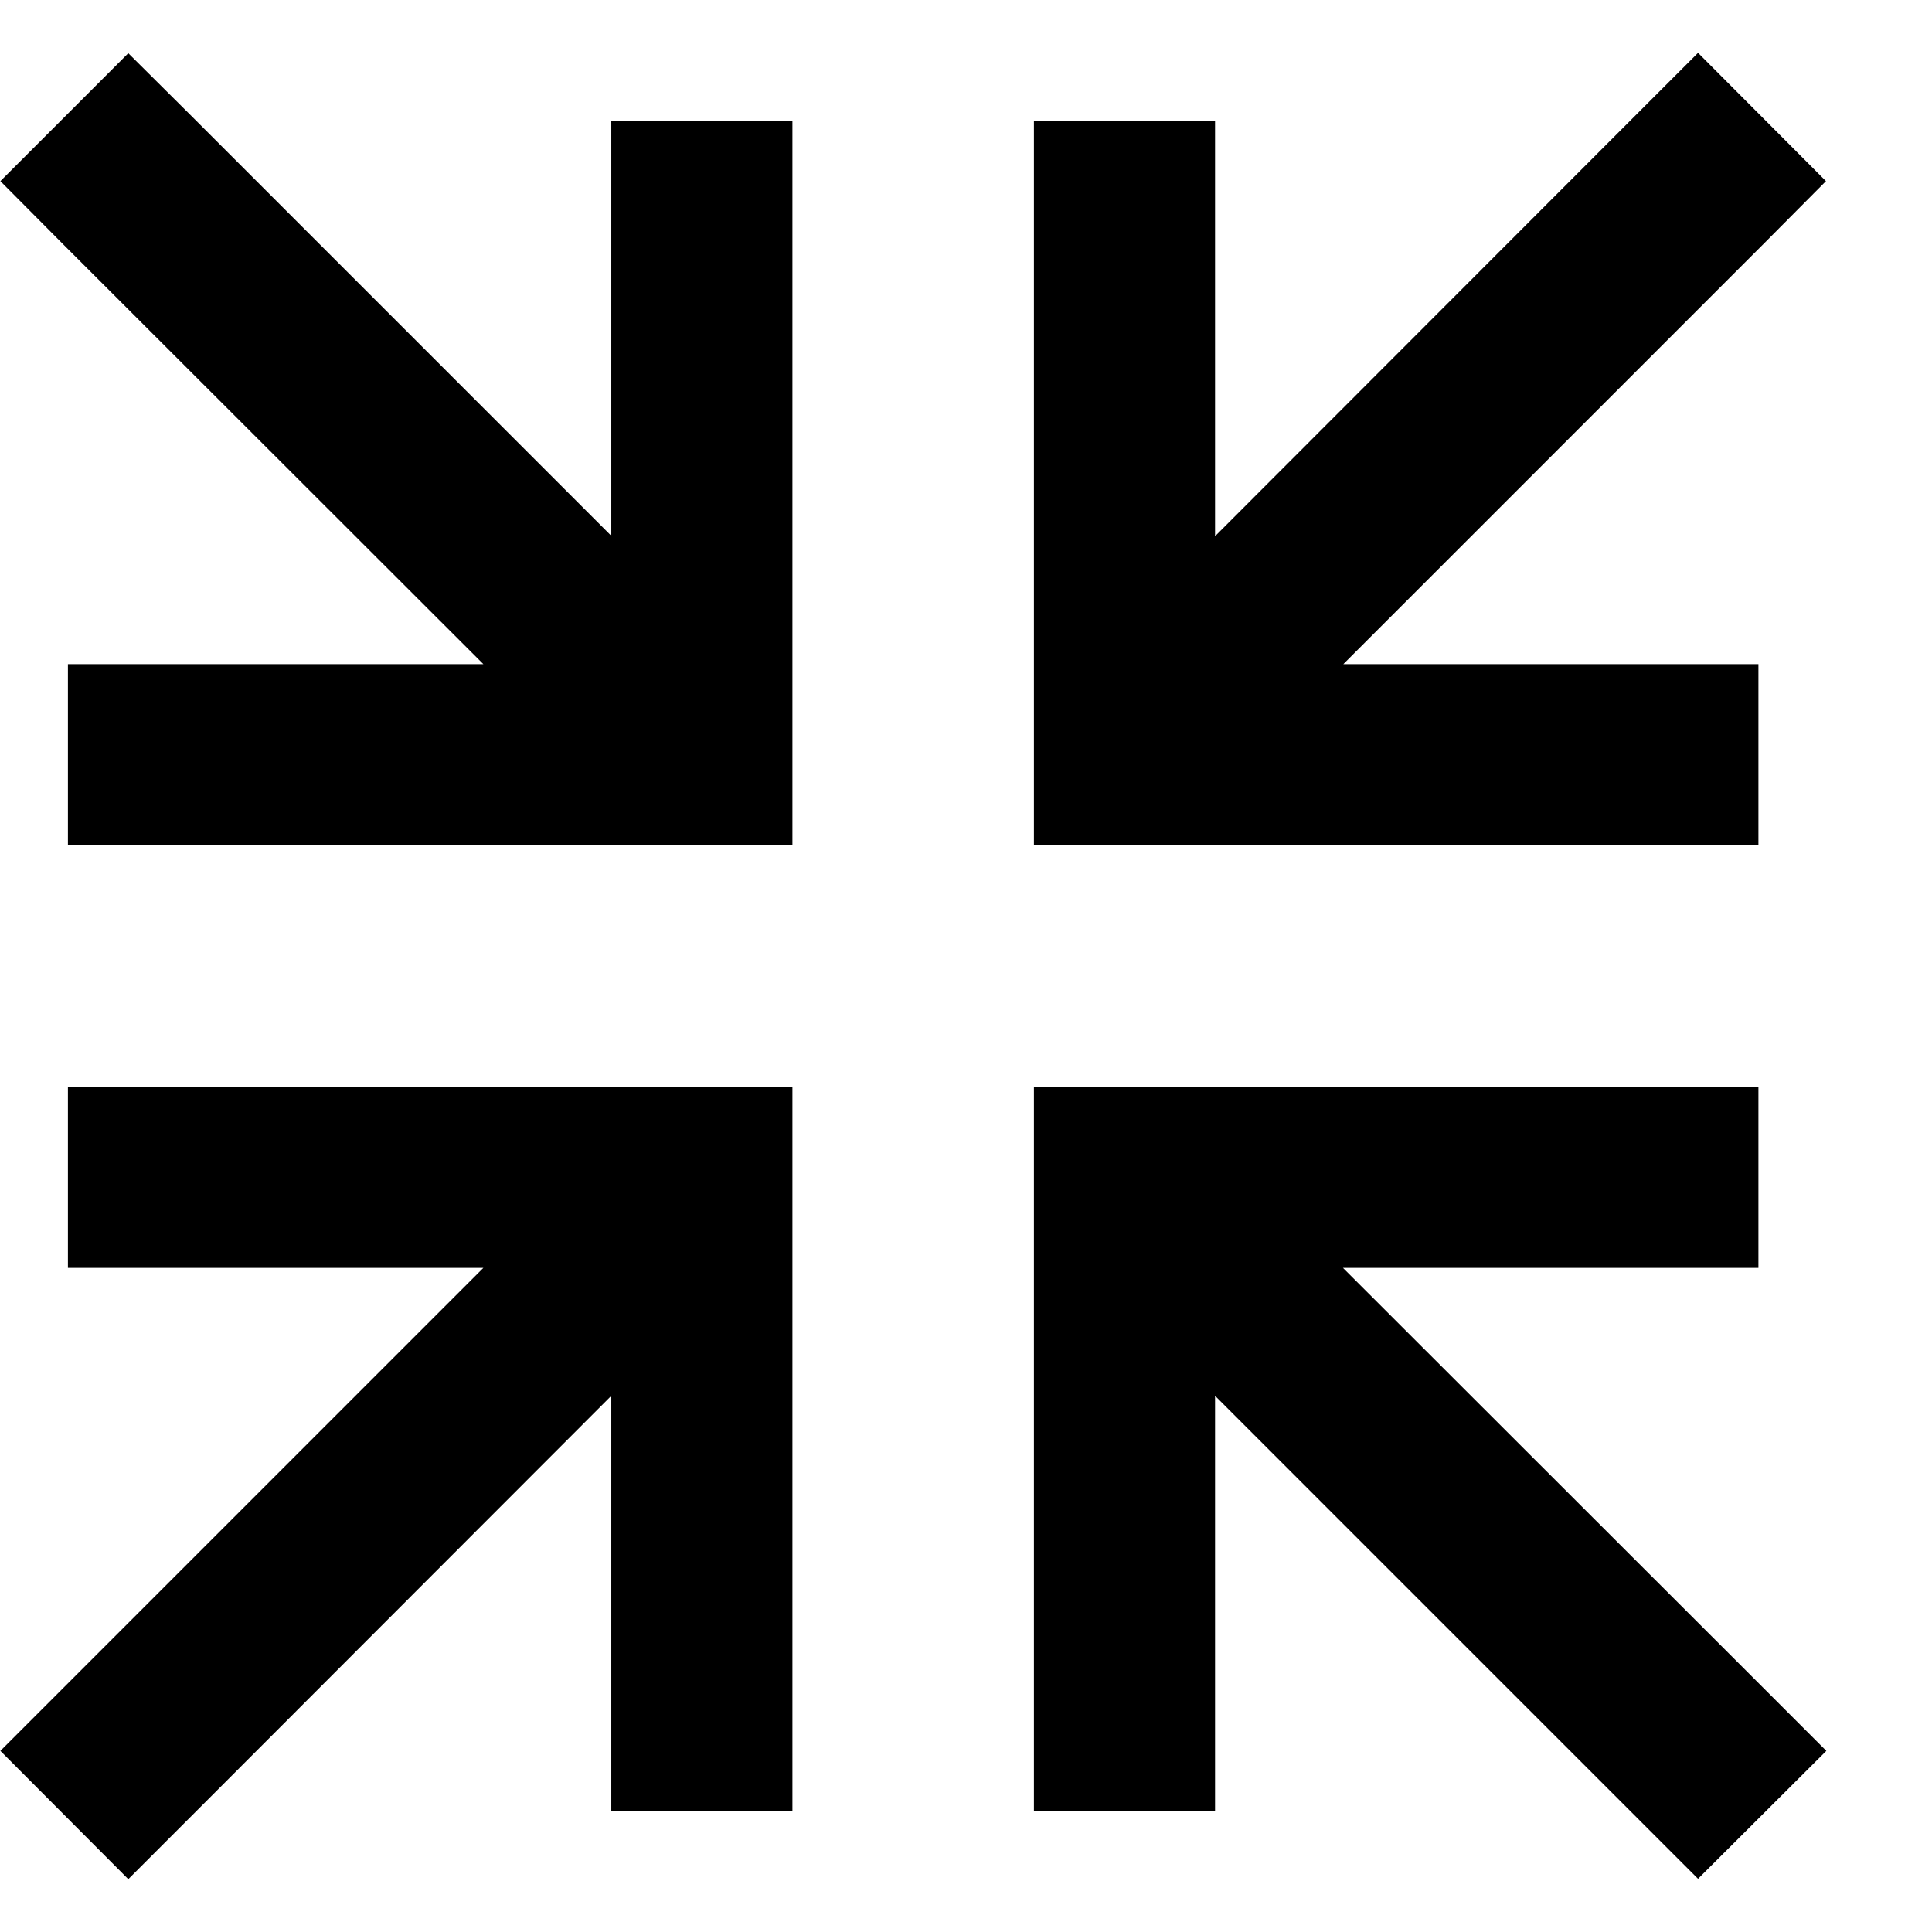 <svg xmlns="http://www.w3.org/2000/svg" viewBox="0 0 512 512"><!--! Font Awesome Pro 6.3.0 by @fontawesome - https://fontawesome.com License - https://fontawesome.com/license (Commercial License) Copyright 2023 Fonticons, Inc. --><path d="M34 14.1L51 31l111 111V56 32h48V56 200v24H186 42 18V176H42h86.1L17 65 .1 48 34 14.1zM483.9 48L467 65l-111 111H442h24v48H442 298 274V200 56 32h48V56v86.1L433 31l17-17L483.9 48zM18 288H42 186h24v24V456v24H162V456 369.9L51 481l-17 17L.1 464l17-17 111-111H42 18V288zm256 0h24H442h24v48H442 355.9L467 447l17 17L450 497.9l-17-17-111-111V456v24H274V456 312 288z"/></svg>